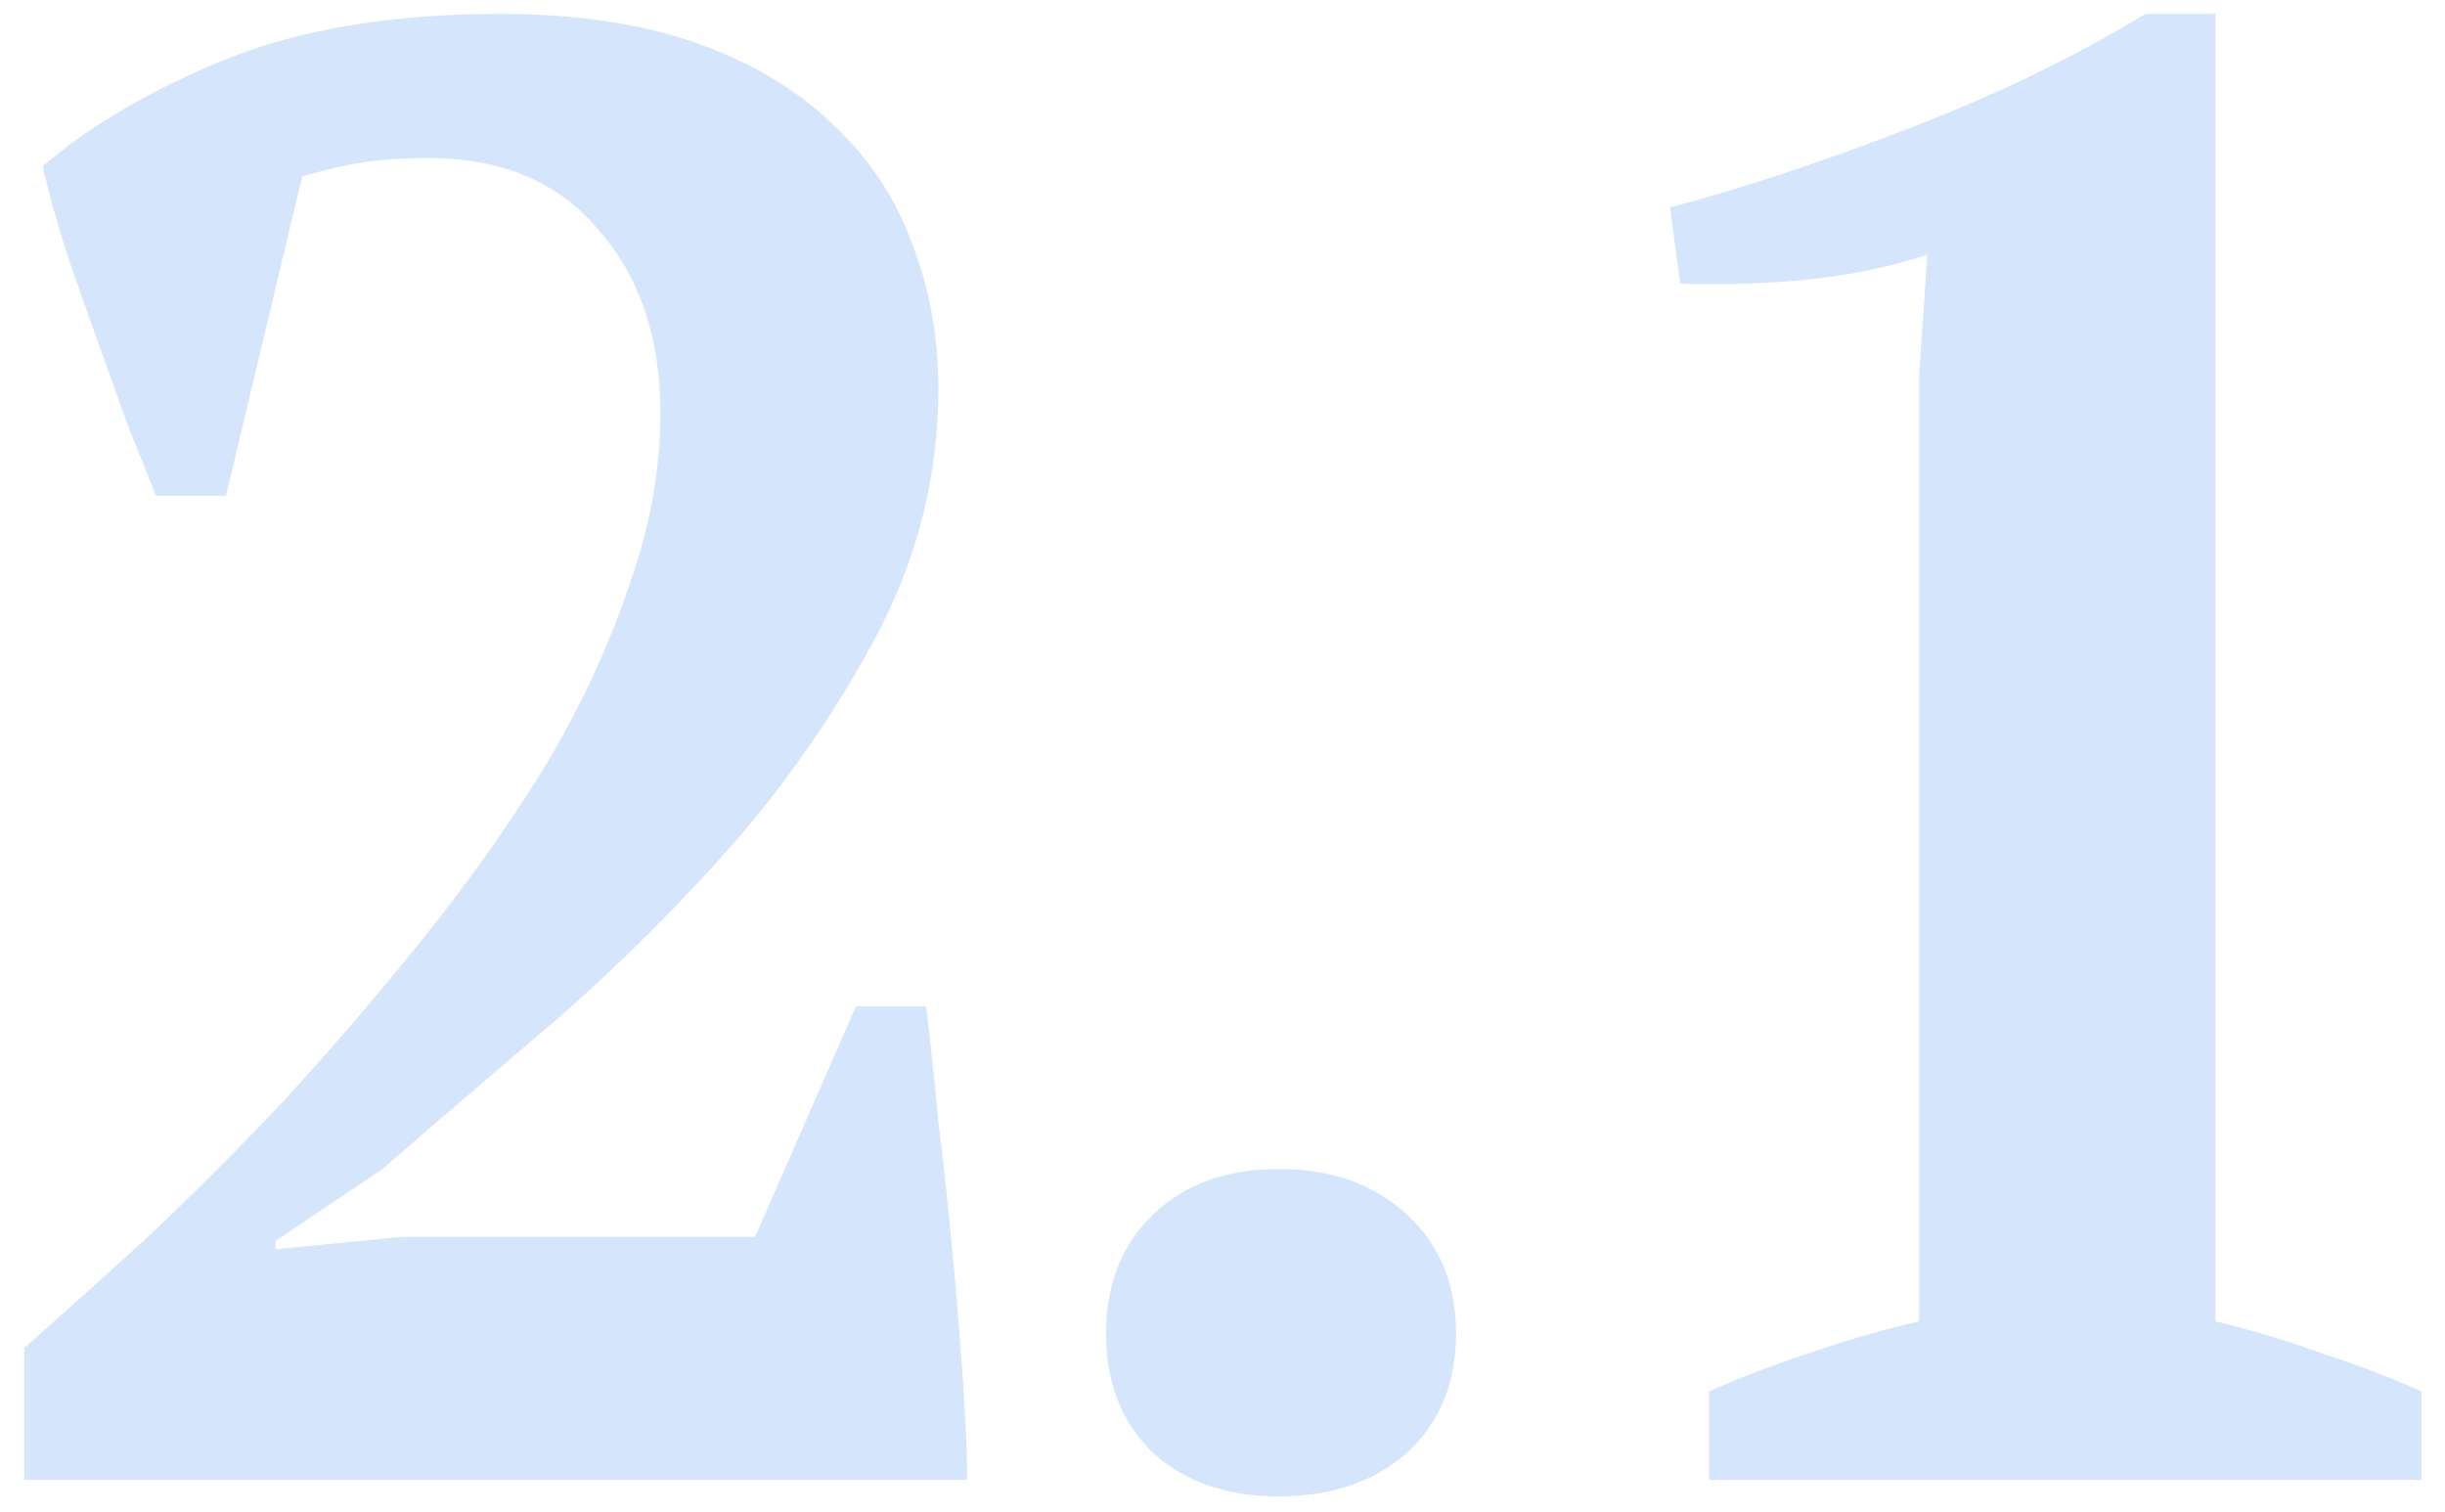 <?xml version="1.0" encoding="UTF-8"?> <svg xmlns="http://www.w3.org/2000/svg" width="76" height="47" viewBox="0 0 76 47" fill="none"> <path opacity="0.2" d="M7.024 15.408H4.848C4.592 14.768 4.293 14.021 3.952 13.168C3.653 12.315 3.333 11.419 2.992 10.48C2.651 9.541 2.331 8.624 2.032 7.728C1.733 6.789 1.499 5.936 1.328 5.168C2.821 3.888 4.72 2.779 7.024 1.84C9.371 0.901 12.208 0.432 15.536 0.432C17.883 0.432 19.909 0.731 21.616 1.328C23.323 1.925 24.731 2.757 25.84 3.824C26.992 4.891 27.824 6.128 28.336 7.536C28.891 8.944 29.168 10.459 29.168 12.08C29.168 14.683 28.571 17.157 27.376 19.504C26.181 21.808 24.709 23.984 22.96 26.032C21.211 28.037 19.333 29.915 17.328 31.664C15.323 33.371 13.509 34.928 11.888 36.336L8.56 38.576V38.832L12.464 38.448H23.472L26.608 31.28H28.784C28.912 32.304 29.04 33.499 29.168 34.864C29.339 36.229 29.488 37.616 29.616 39.024C29.744 40.389 29.851 41.712 29.936 42.992C30.021 44.229 30.064 45.232 30.064 46H0.752V41.904C1.861 40.923 3.12 39.792 4.528 38.512C5.936 37.189 7.365 35.76 8.816 34.224C10.267 32.645 11.696 30.981 13.104 29.232C14.512 27.483 15.771 25.712 16.88 23.92C17.989 22.085 18.864 20.229 19.504 18.352C20.187 16.475 20.528 14.64 20.528 12.848C20.528 10.501 19.888 8.603 18.608 7.152C17.371 5.659 15.6 4.912 13.296 4.912C12.571 4.912 11.909 4.955 11.312 5.04C10.757 5.125 10.117 5.275 9.392 5.488L7.024 15.408ZM34.38 41.456C34.38 39.92 34.87 38.683 35.852 37.744C36.833 36.805 38.134 36.336 39.755 36.336C41.377 36.336 42.7 36.805 43.724 37.744C44.748 38.683 45.26 39.92 45.26 41.456C45.26 42.992 44.748 44.229 43.724 45.168C42.7 46.064 41.377 46.512 39.755 46.512C38.134 46.512 36.833 46.064 35.852 45.168C34.87 44.229 34.38 42.992 34.38 41.456ZM75.269 46H53.125V43.248C54.192 42.779 55.258 42.373 56.325 42.032C57.434 41.648 58.544 41.328 59.653 41.072V11.696L59.909 7.92C58.714 8.304 57.477 8.56 56.197 8.688C54.917 8.816 53.594 8.859 52.229 8.816L51.909 6.448C54.17 5.851 56.624 5.04 59.269 4.016C61.957 2.992 64.432 1.797 66.693 0.432H68.869V41.072C69.936 41.328 71.002 41.648 72.069 42.032C73.136 42.373 74.202 42.779 75.269 43.248V46Z" fill="#2F80ED"></path> </svg> 
